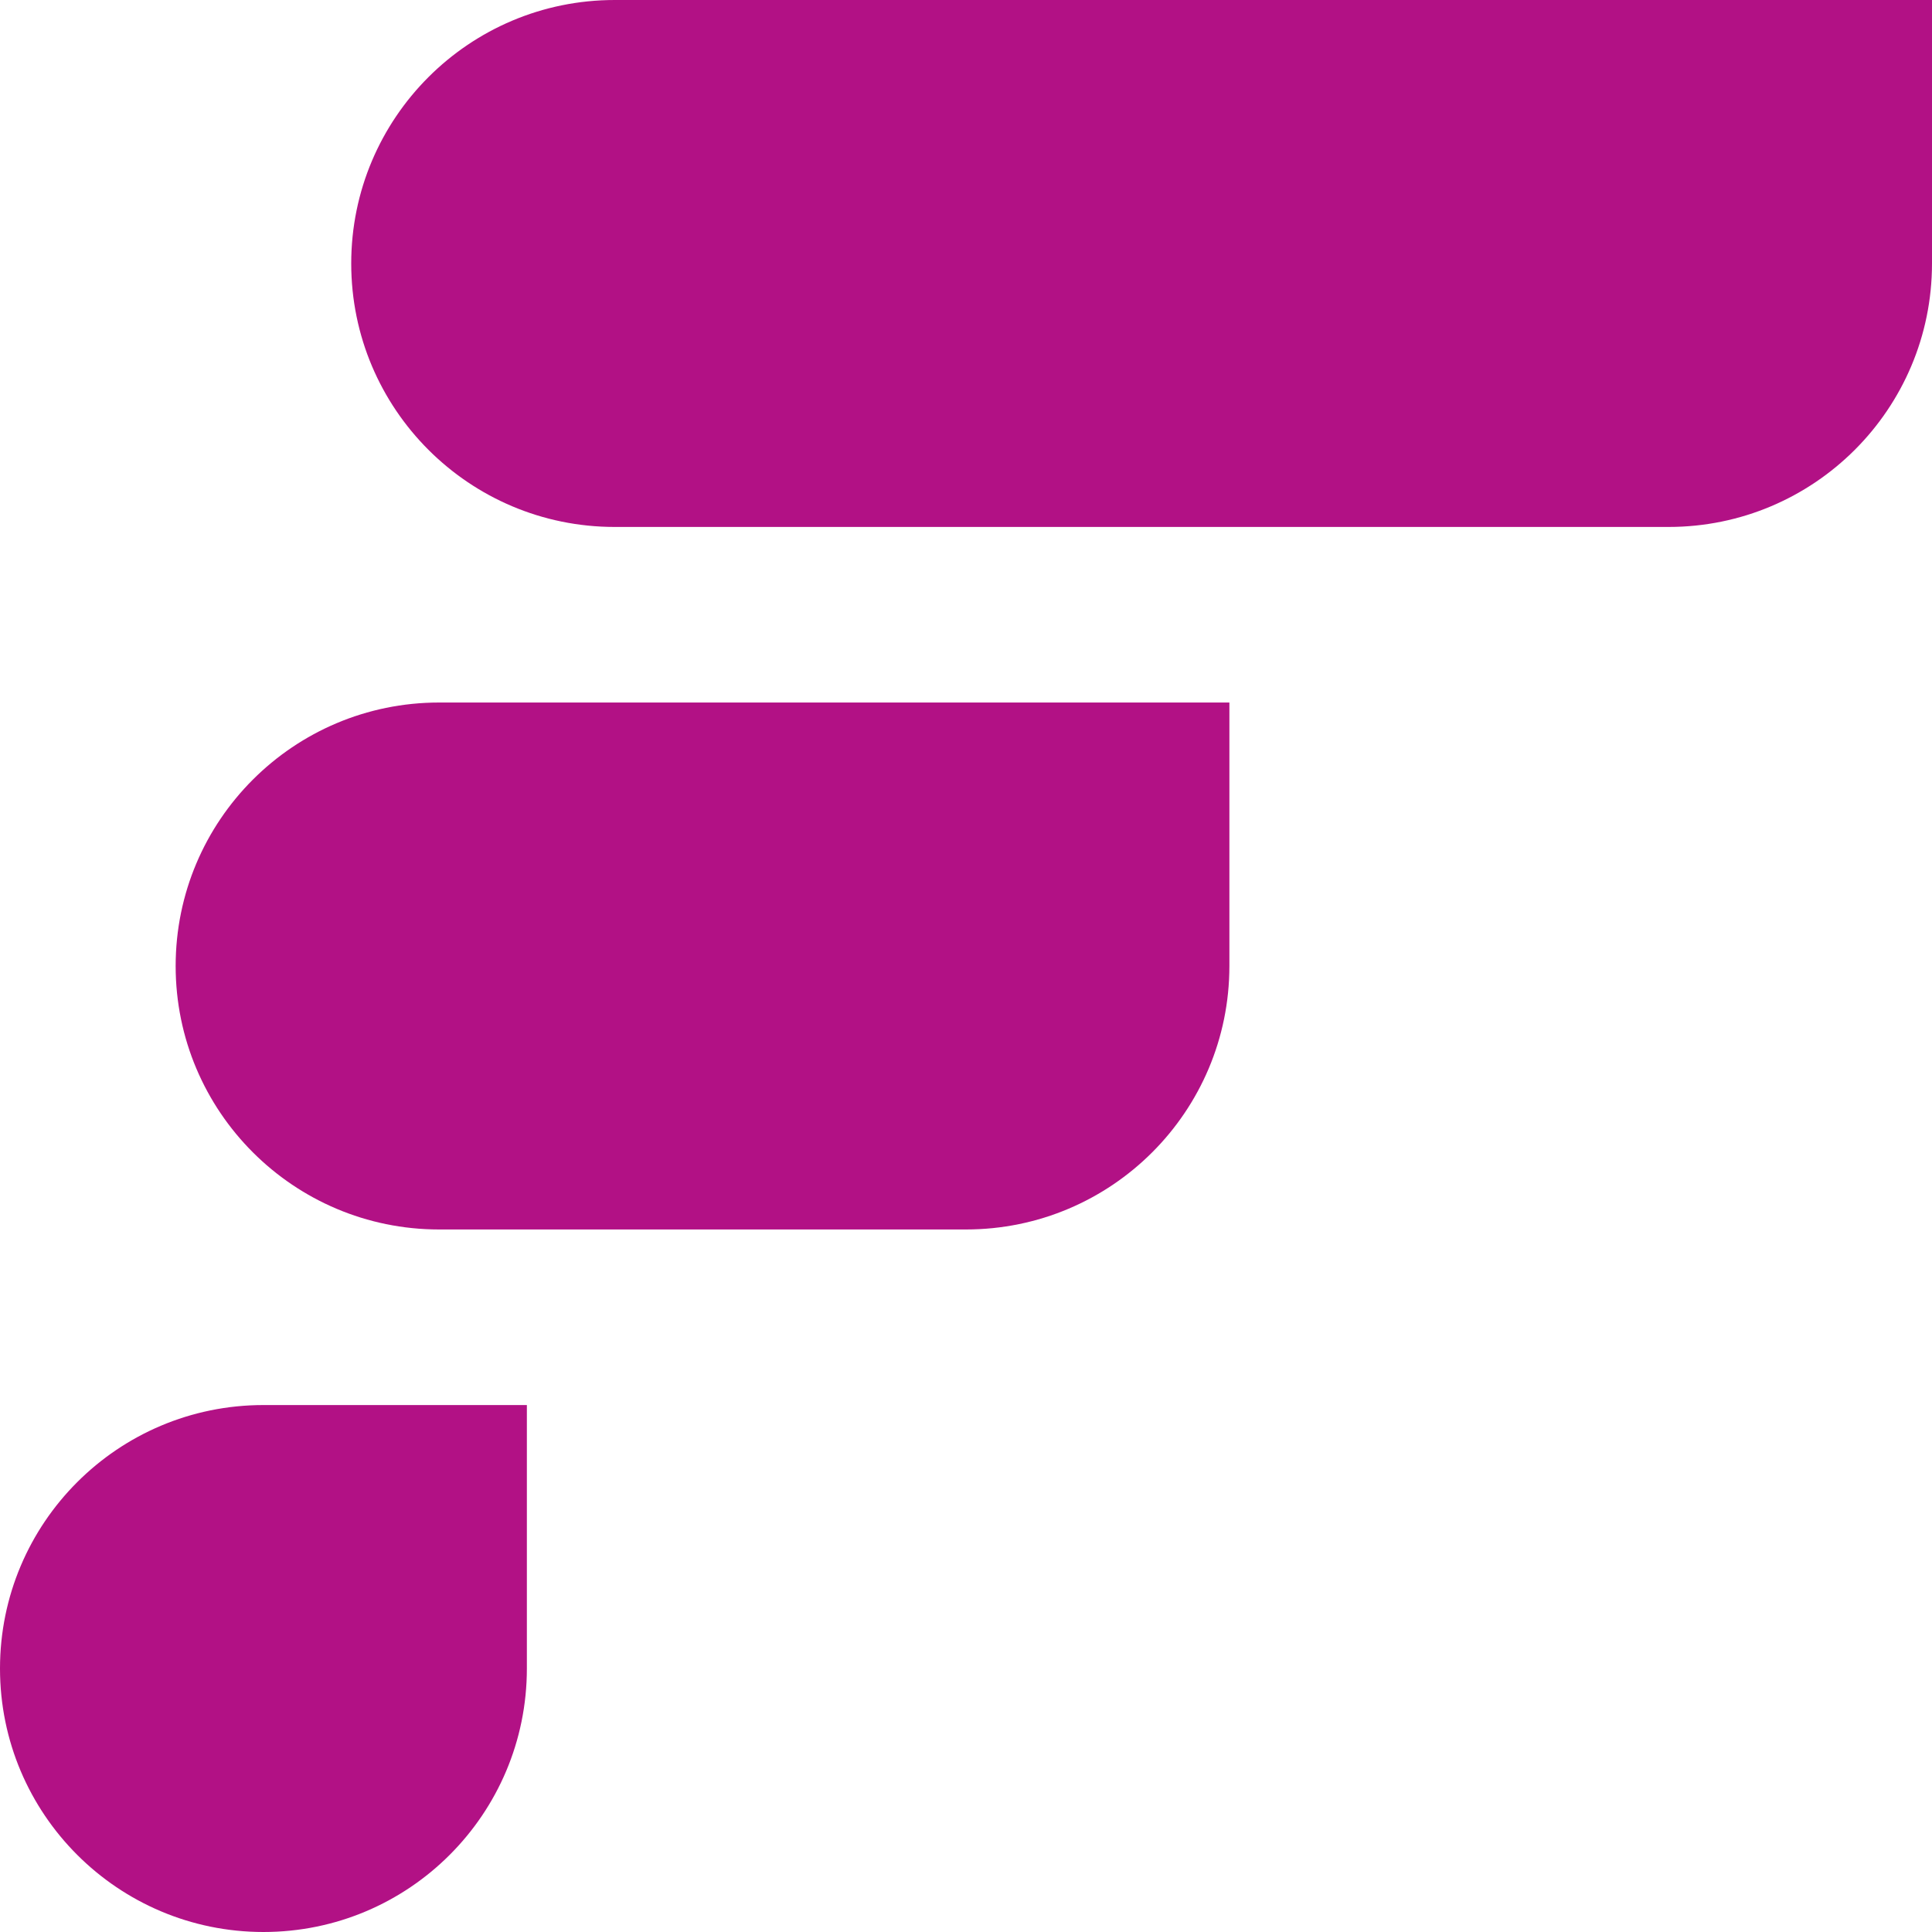 <svg role="img" width="32px" height="32px" viewBox="0 0 24 24" xmlns="http://www.w3.org/2000/svg"><title>Flat</title><path fill="#b21185" d="M6.545 17.454v3.273C6.545 22.535 5.08 24 3.273 24S0 22.535 0 20.727c0-1.808 1.465-3.273 3.273-3.273Zm8.727-8.727V12c0 1.808-1.465 3.273-3.273 3.273H5.455c-1.807 0-3.273-1.465-3.273-3.273 0-1.808 1.465-3.273 3.273-3.273zM24 0v3.273c0 1.808-1.465 3.273-3.273 3.273H7.636c-1.807 0-3.273-1.465-3.273-3.273S5.829 0 7.636 0Z"/></svg>
